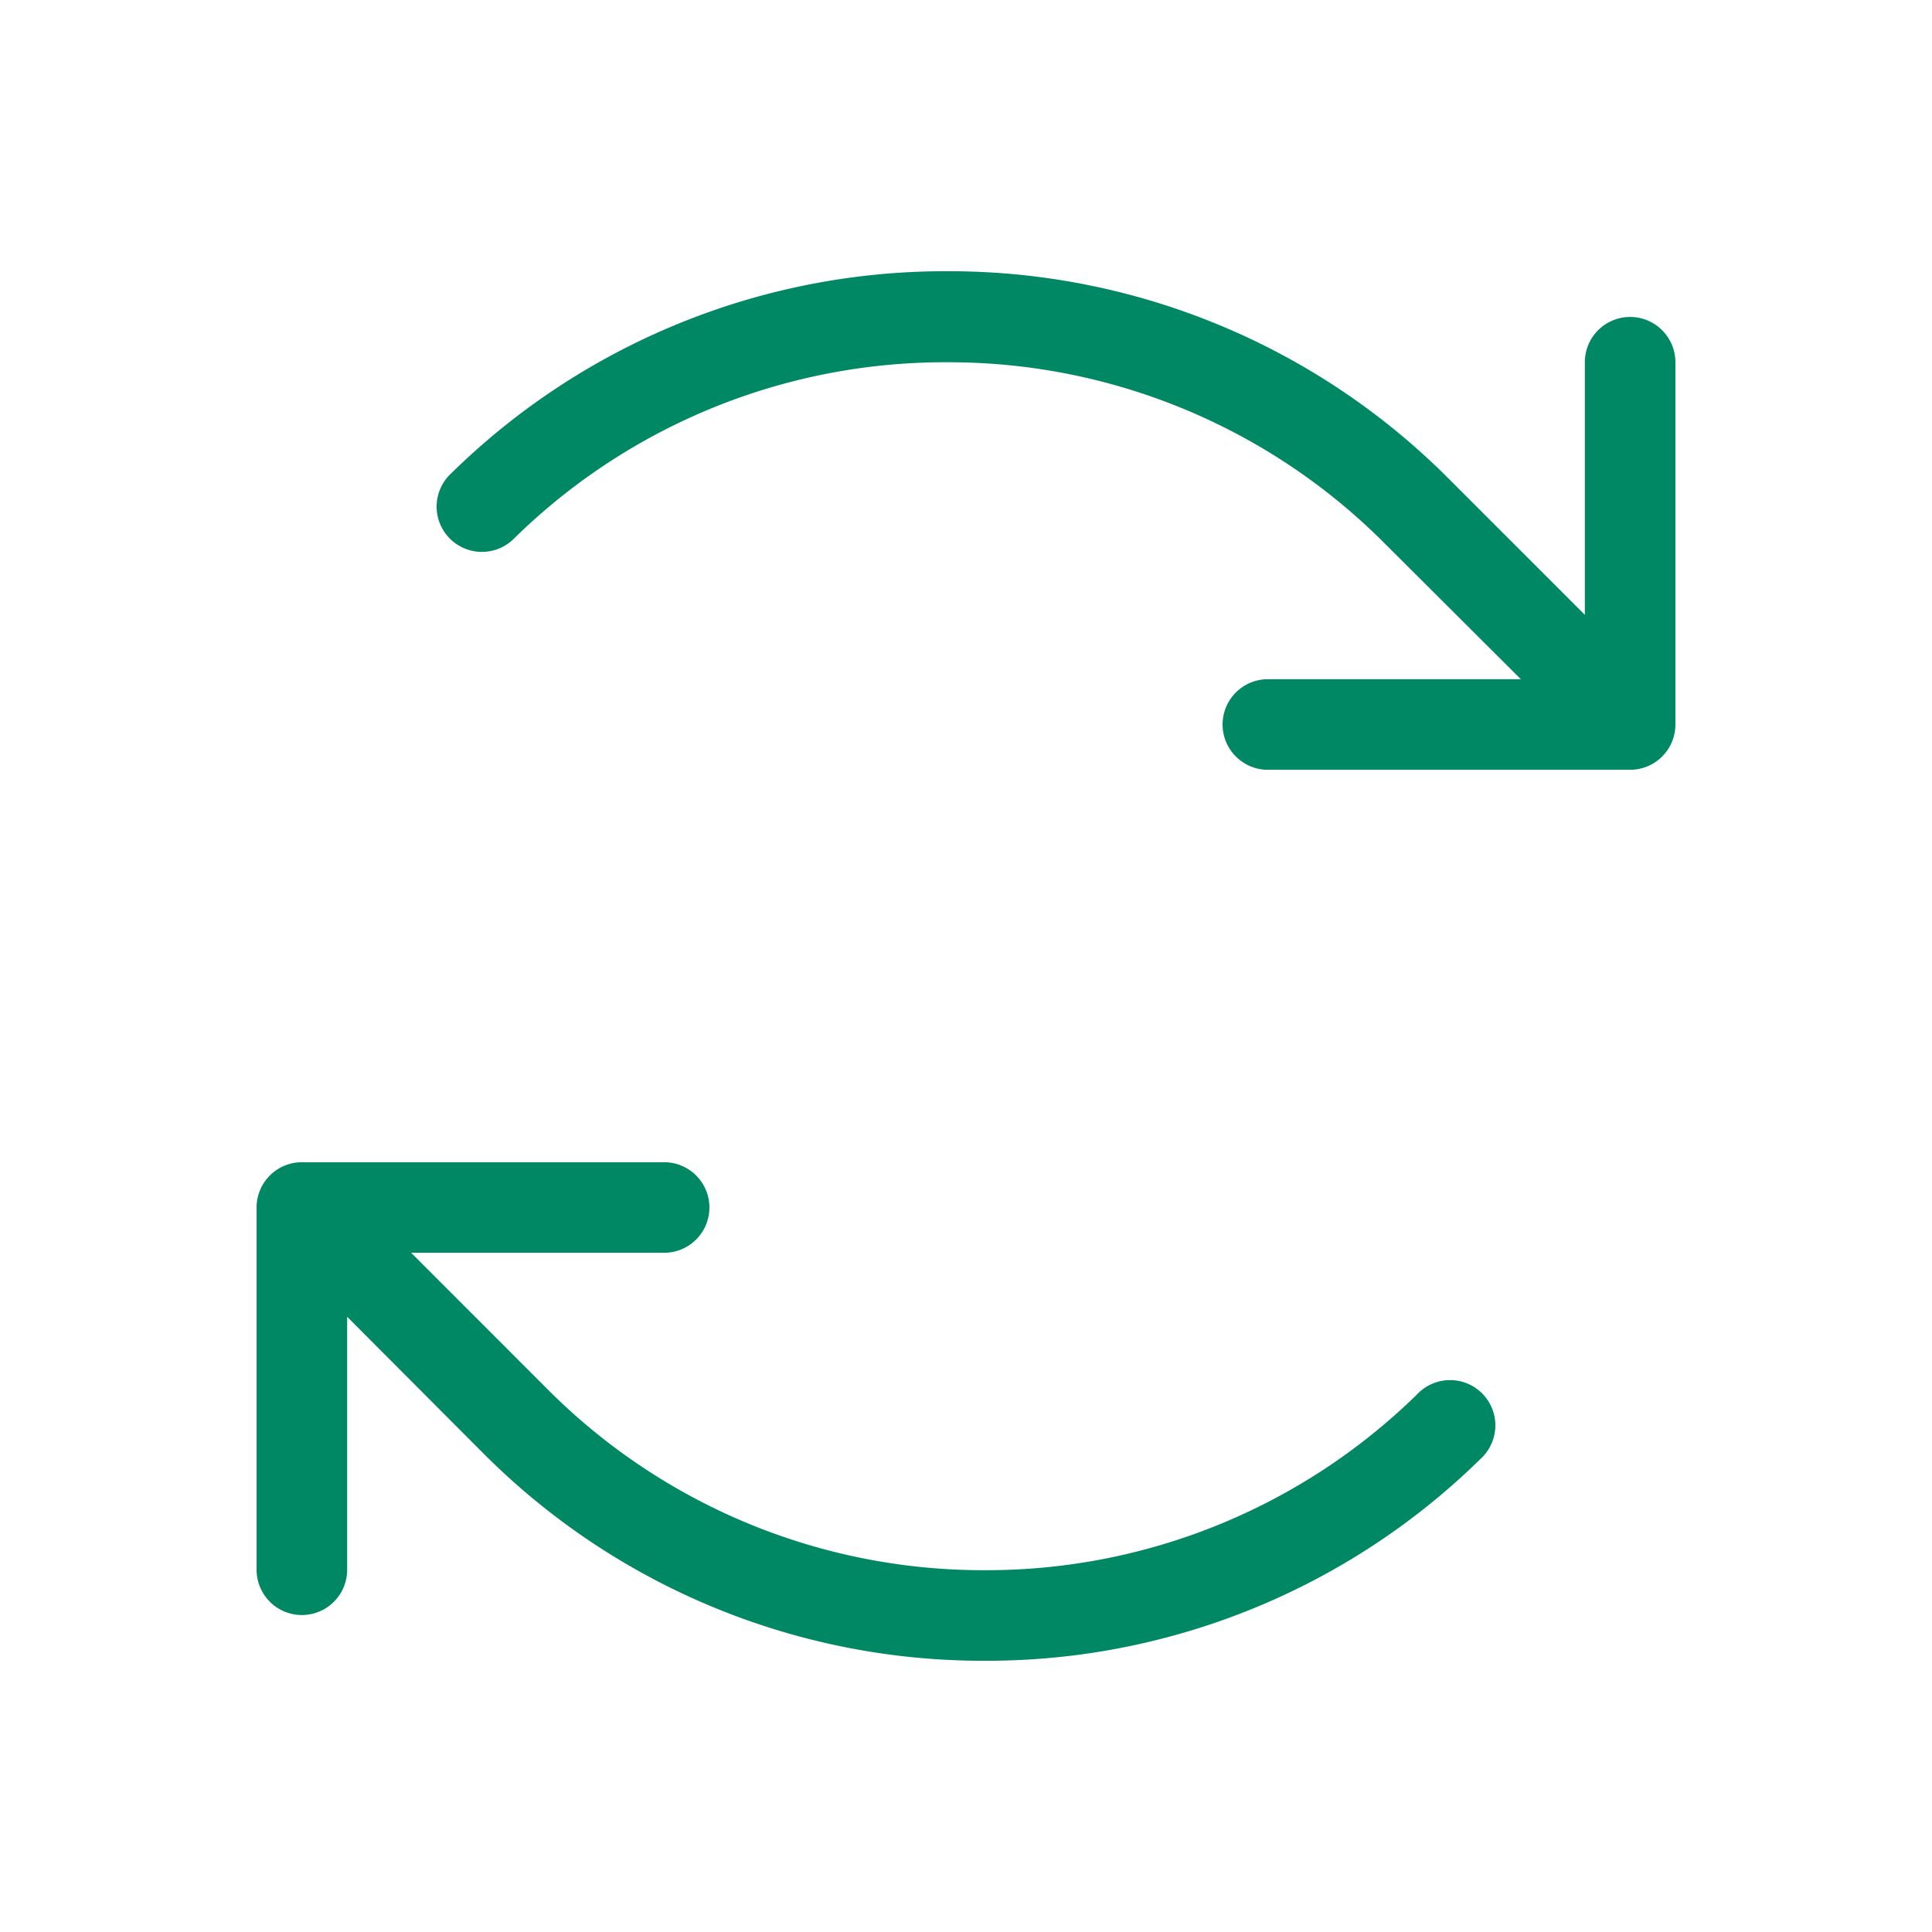 <?xml version="1.0" encoding="UTF-8"?> <svg xmlns="http://www.w3.org/2000/svg" width="60" height="60" fill="#008763" viewBox="0 0 256 256"><path d="M222,48V96a6,6,0,0,1-6,6H168a6,6,0,0,1,0-12h33.52L183.47,72a81.51,81.51,0,0,0-57.53-24h-.46A81.5,81.5,0,0,0,68.19,71.28a6,6,0,1,1-8.38-8.58,93.38,93.38,0,0,1,65.67-26.76H126a93.45,93.45,0,0,1,66,27.53l18,18V48a6,6,0,0,1,12,0ZM187.81,184.72a81.5,81.5,0,0,1-57.29,23.34h-.46a81.51,81.51,0,0,1-57.53-24L54.48,166H88a6,6,0,0,0,0-12H40a6,6,0,0,0-6,6v48a6,6,0,0,0,12,0V174.48l18,18.05a93.45,93.45,0,0,0,66,27.53h.52a93.38,93.38,0,0,0,65.67-26.76,6,6,0,1,0-8.38-8.58Z"></path></svg> 
